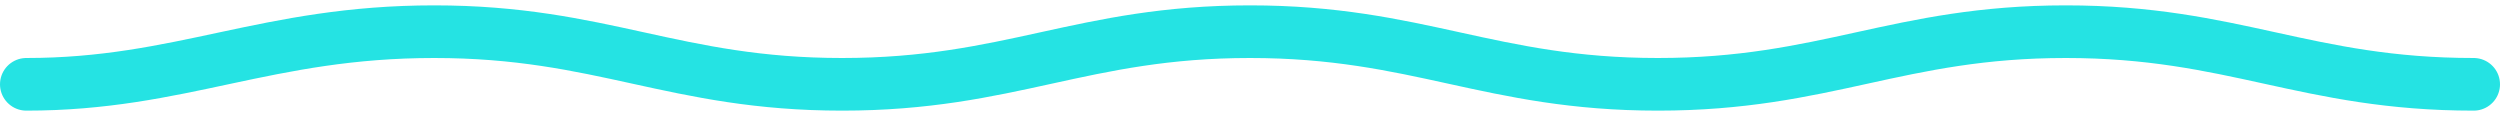 <?xml version="1.0" encoding="UTF-8"?> <svg xmlns="http://www.w3.org/2000/svg" width="190" height="9" viewBox="0 0 190 9" fill="none"><path d="M2 6.408C13.774 6.408 20.243 2.408 33 2.408C45.757 2.408 51.243 6.408 64 6.408C76.757 6.408 82.243 2.408 95 2.408C107.757 2.408 113.243 6.408 126 6.408C138.757 6.408 144.243 2.408 157 2.408C169.757 2.408 175.243 6.408 188 6.408" stroke="#25E3E3" stroke-width="4" stroke-linecap="round" stroke-linejoin="round"></path></svg> 